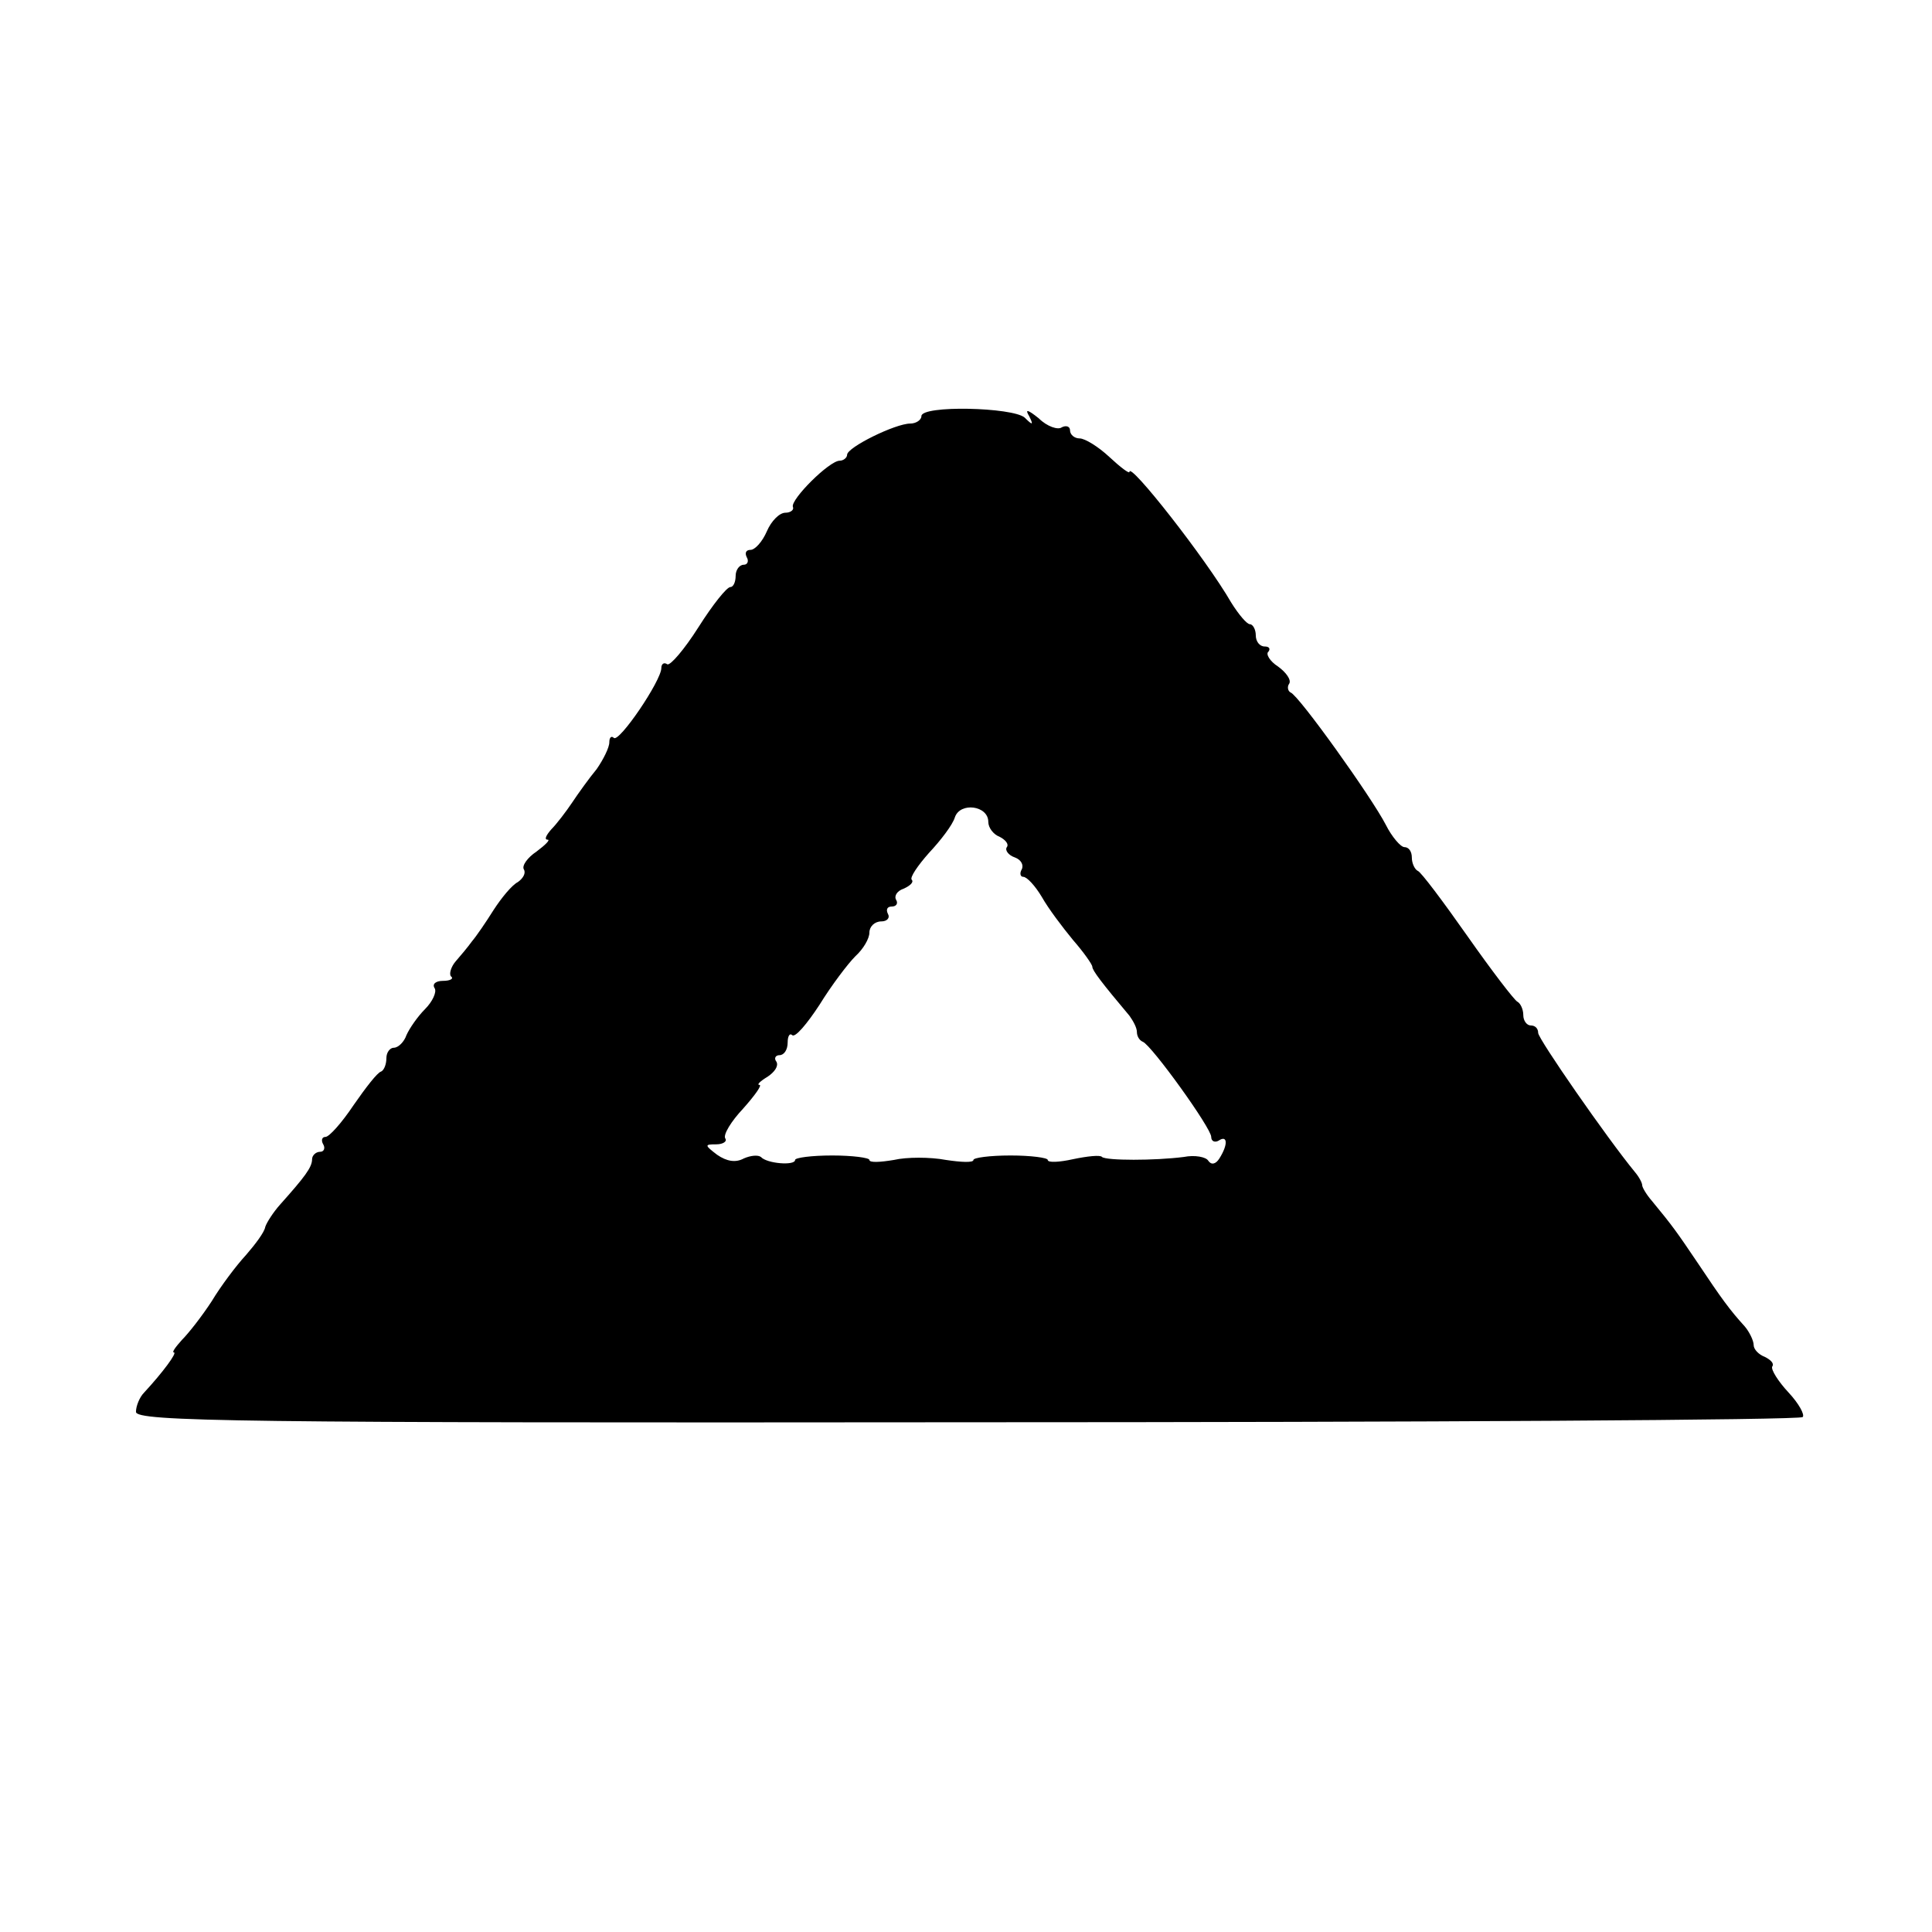 <?xml version="1.0" standalone="no"?>
<!DOCTYPE svg PUBLIC "-//W3C//DTD SVG 20010904//EN"
 "http://www.w3.org/TR/2001/REC-SVG-20010904/DTD/svg10.dtd">
<svg version="1.0" xmlns="http://www.w3.org/2000/svg"
 width="260pt" height="260pt" viewBox="0 0 260 260"
 preserveAspectRatio="xMidYMid meet">
<g transform="translate(0,260) scale(0.1,-0.1)"
fill="#000000" stroke="none">
<path d="M1240 2040 c0 -5 -7 -10 -15 -10 -20 0 -85 -32 -85 -42 0 -4 -5 -8
-10 -8 -14 0 -66 -52 -63 -62 2 -4 -3 -8 -10 -8 -8 0 -19 -11 -25 -25 -6 -14
-16 -25 -22 -25 -6 0 -8 -4 -5 -10 3 -5 1 -10 -4 -10 -6 0 -11 -7 -11 -15 0
-8 -3 -15 -7 -15 -5 0 -24 -24 -43 -54 -19 -30 -38 -52 -42 -50 -4 3 -8 1 -8
-5 0 -17 -57 -101 -64 -94 -3 3 -6 1 -6 -6 0 -7 -8 -23 -17 -36 -10 -12 -25
-33 -33 -45 -8 -12 -21 -29 -28 -36 -7 -8 -10 -14 -5 -14 4 0 -3 -7 -15 -16
-12 -8 -20 -19 -17 -24 3 -5 -1 -12 -8 -17 -8 -4 -22 -21 -33 -38 -10 -16 -23
-35 -29 -42 -5 -7 -15 -19 -22 -27 -6 -7 -9 -17 -6 -20 4 -3 -1 -6 -11 -6 -9
0 -15 -4 -11 -10 3 -5 -3 -18 -13 -28 -10 -10 -21 -26 -25 -35 -3 -9 -11 -17
-17 -17 -5 0 -10 -6 -10 -14 0 -8 -3 -16 -7 -18 -5 -1 -21 -22 -37 -45 -16
-24 -33 -43 -38 -43 -5 0 -6 -5 -3 -10 3 -5 1 -10 -4 -10 -6 0 -11 -5 -11 -10
0 -11 -10 -24 -43 -61 -9 -10 -18 -24 -20 -30 -1 -7 -13 -23 -26 -38 -13 -14
-34 -42 -46 -62 -13 -20 -31 -43 -40 -52 -9 -10 -14 -17 -11 -17 5 0 -15 -27
-40 -54 -6 -6 -11 -18 -11 -26 0 -13 135 -15 1119 -14 615 0 1121 3 1124 7 3
3 -5 18 -19 33 -14 15 -24 31 -22 35 3 4 -2 9 -10 13 -8 3 -15 10 -15 16 0 6
-6 18 -12 25 -20 22 -31 37 -63 85 -29 43 -34 50 -62 84 -7 8 -13 18 -13 21 0
3 -4 11 -10 18 -37 45 -130 179 -130 187 0 6 -4 10 -10 10 -5 0 -10 6 -10 14
0 8 -4 16 -8 18 -4 2 -34 41 -67 88 -33 47 -63 87 -67 88 -4 2 -8 10 -8 18 0
8 -4 14 -10 14 -5 0 -17 14 -25 30 -19 37 -117 174 -128 178 -4 2 -5 8 -2 12
3 5 -4 15 -15 23 -11 7 -17 17 -13 20 3 4 1 7 -5 7 -7 0 -12 7 -12 15 0 8 -4
15 -8 15 -4 0 -15 13 -25 29 -34 59 -137 190 -137 176 0 -3 -12 6 -27 20 -15
14 -33 25 -40 25 -7 0 -13 5 -13 11 0 5 -5 7 -11 4 -5 -4 -20 1 -31 12 -15 12
-19 13 -13 3 6 -12 5 -13 -6 -2 -16 14 -139 17 -139 2z m90 -546 c0 -8 7 -17
15 -20 8 -4 13 -10 10 -14 -3 -4 2 -11 11 -14 8 -3 12 -10 9 -16 -3 -5 -2 -10
2 -10 5 0 16 -12 25 -27 9 -16 28 -41 42 -58 14 -16 26 -33 26 -36 0 -5 13
-22 50 -66 5 -7 10 -16 10 -22 0 -5 3 -11 8 -13 12 -5 92 -116 92 -128 0 -6 5
-8 10 -5 12 8 13 -5 1 -24 -5 -8 -11 -9 -15 -3 -3 5 -18 8 -33 5 -39 -5 -104
-5 -110 0 -2 3 -20 1 -39 -3 -18 -4 -34 -5 -34 -1 0 3 -23 6 -50 6 -28 0 -50
-3 -50 -6 0 -4 -17 -3 -37 0 -21 4 -53 4 -70 0 -18 -3 -33 -4 -33 0 0 3 -23 6
-50 6 -28 0 -50 -3 -50 -6 0 -8 -38 -5 -46 4 -4 3 -14 2 -23 -2 -11 -6 -23 -4
-36 5 -17 13 -17 14 -1 14 9 0 15 4 12 8 -3 5 8 23 24 40 16 18 26 32 22 32
-4 0 1 5 11 11 9 6 15 14 12 20 -4 5 -1 9 4 9 6 0 11 7 11 17 0 9 3 13 6 10 4
-4 20 15 37 41 16 26 38 55 48 65 11 10 19 24 19 32 0 8 7 15 16 15 8 0 12 5
9 10 -3 6 -1 10 5 10 6 0 9 4 6 9 -3 5 1 12 10 15 9 4 14 9 11 12 -3 3 8 19
23 36 16 17 32 38 35 48 7 21 45 16 45 -6z"/>
</g>
</svg>
